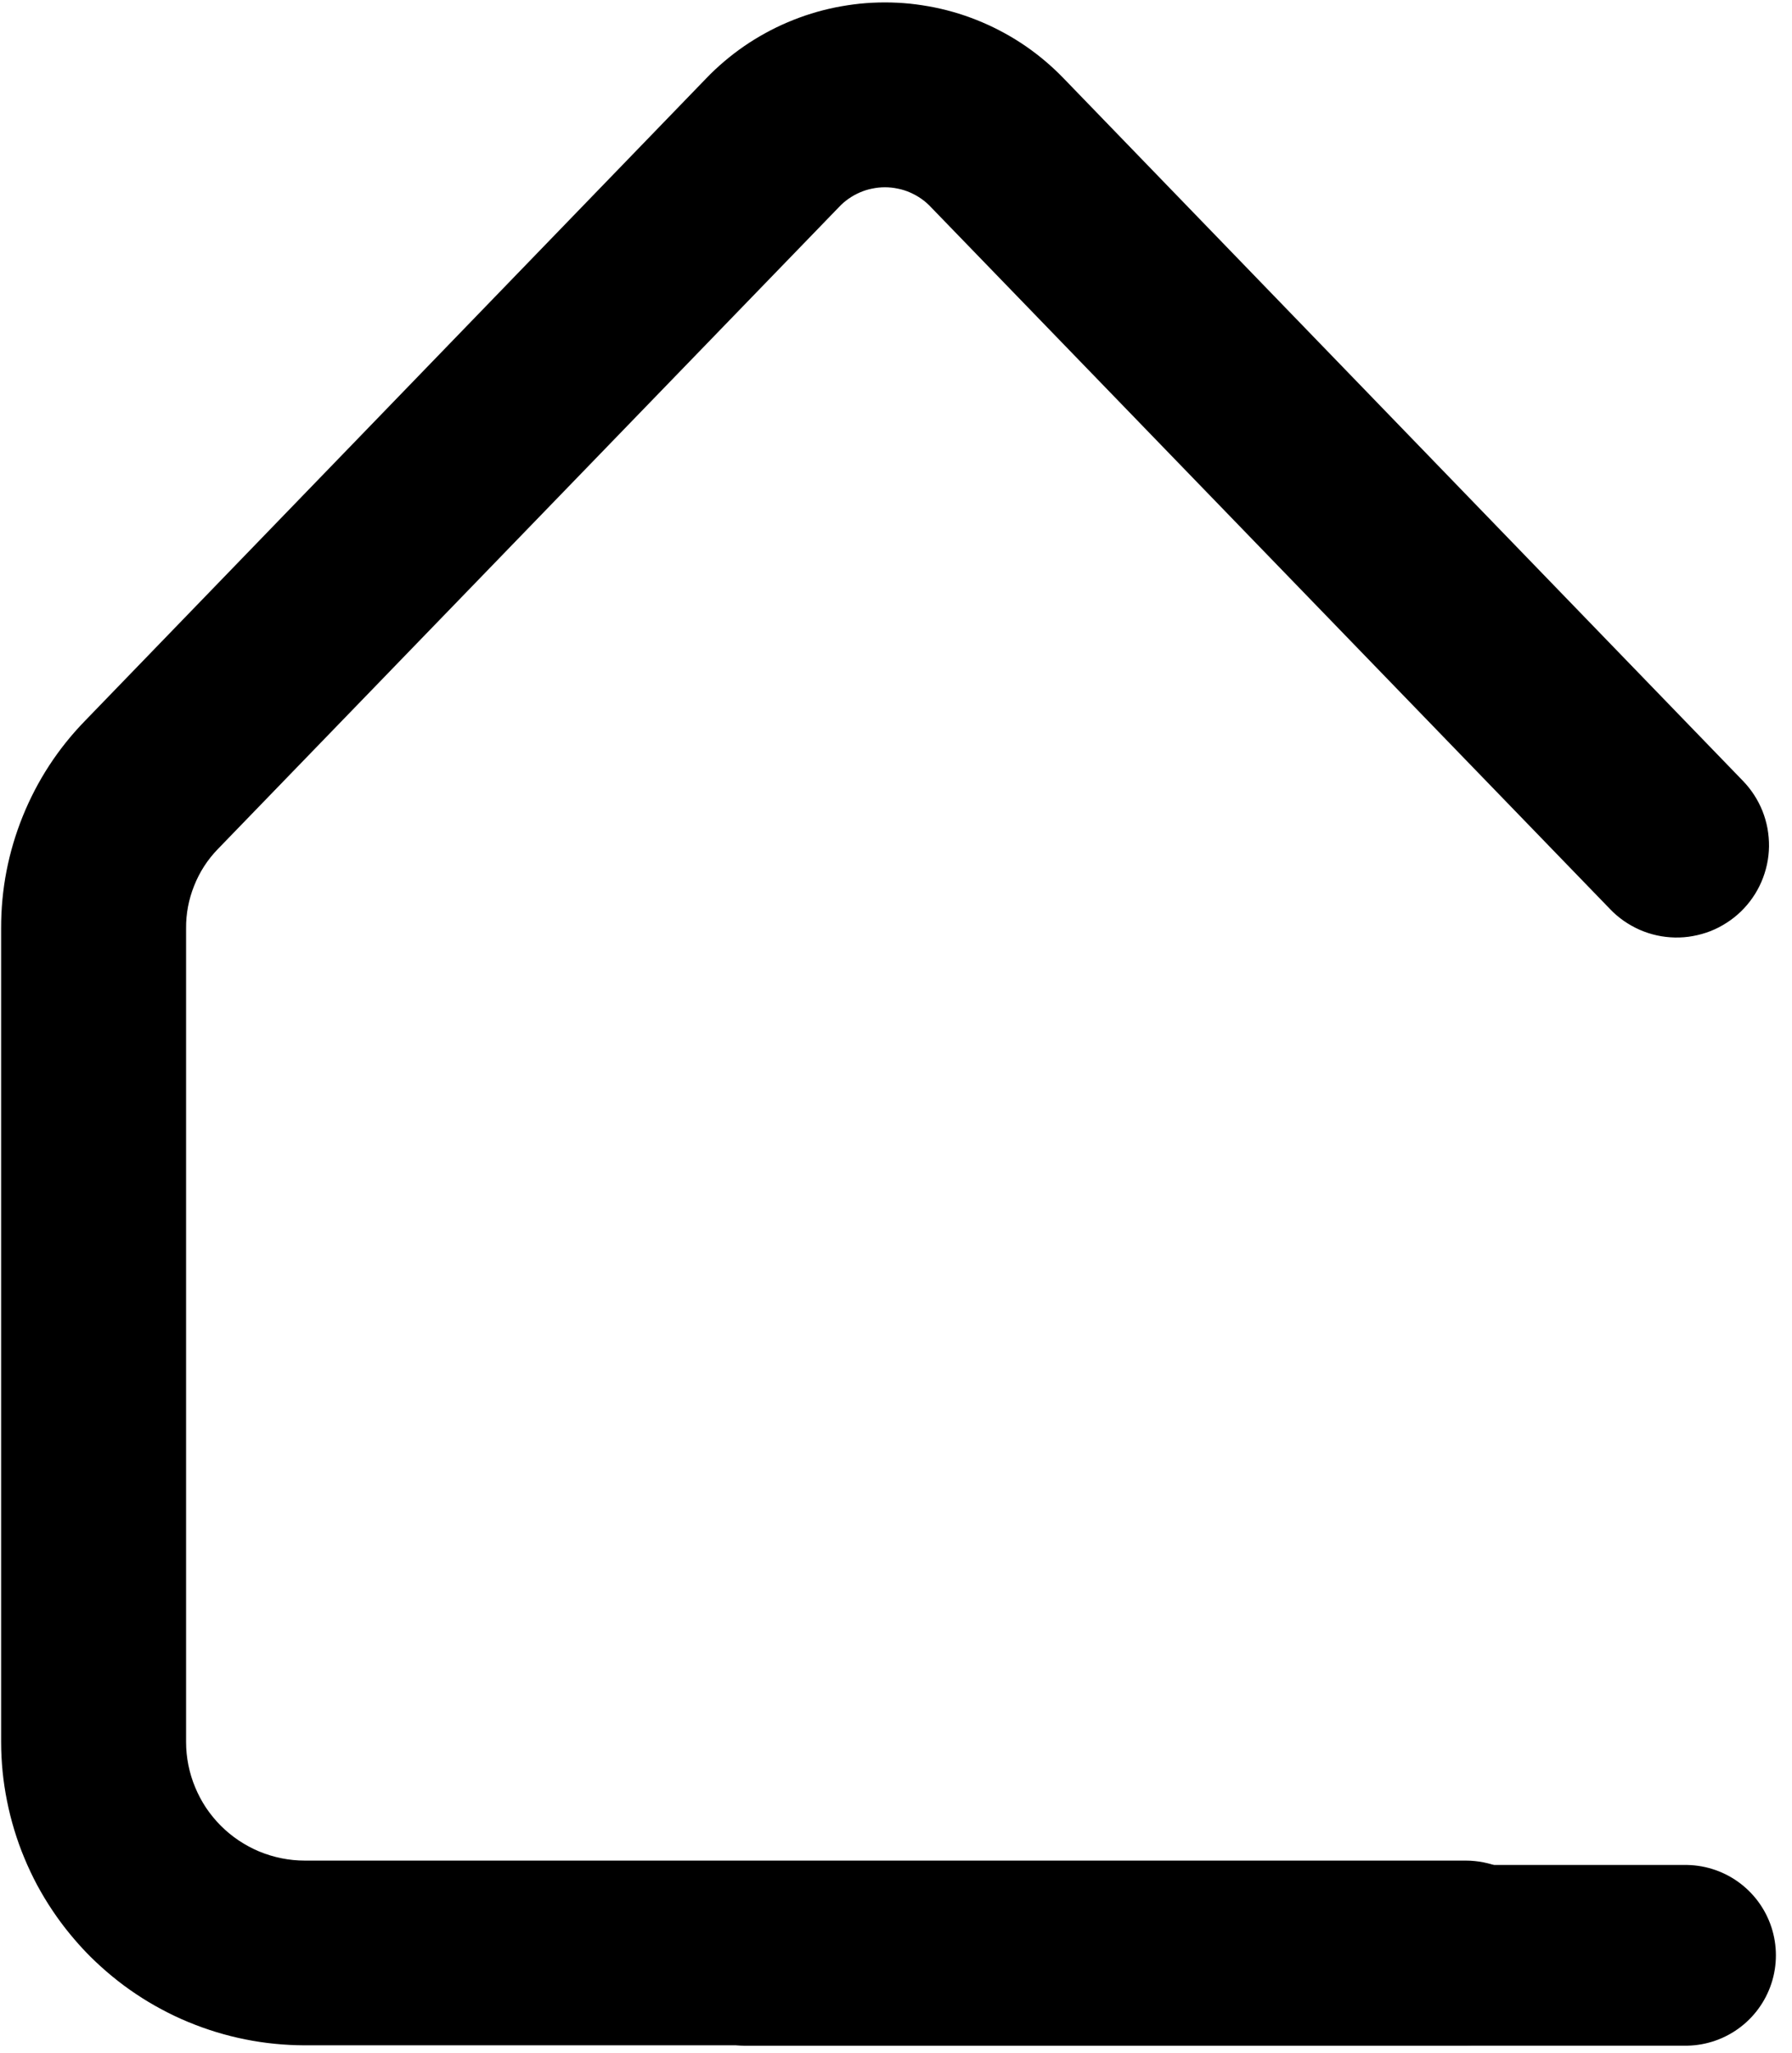 <svg xmlns="http://www.w3.org/2000/svg" xmlns:xlink="http://www.w3.org/1999/xlink" width="158" zoomAndPan="magnify" viewBox="0 0 118.5 135.75" height="181" preserveAspectRatio="xMidYMid meet" version="1.0"><defs><clipPath id="d08cc17054"><path d="M 0 0.16 L 117 0.16 L 117 135.34 L 0 135.34 Z M 0 0.16 " clip-rule="nonzero"/></clipPath><clipPath id="907c9cced3"><path d="M 43 123 L 118 123 L 118 135.34 L 43 135.34 Z M 43 123 " clip-rule="nonzero"/></clipPath></defs><g clip-path="url(#d08cc17054)"><path fill="#000000" d="M 96.898 135.246 L 20.137 135.246 C 19.48 135.242 18.824 135.211 18.172 135.145 C 17.52 135.082 16.871 134.984 16.227 134.855 C 15.582 134.727 14.945 134.566 14.316 134.375 C 13.688 134.184 13.07 133.961 12.465 133.711 C 11.855 133.461 11.266 133.18 10.684 132.867 C 10.105 132.559 9.543 132.223 8.996 131.855 C 8.449 131.492 7.926 131.102 7.418 130.684 C 6.91 130.266 6.422 129.824 5.957 129.363 C 5.492 128.898 5.055 128.41 4.637 127.902 C 4.219 127.395 3.828 126.867 3.465 126.324 C 3.098 125.777 2.762 125.215 2.449 124.637 C 2.141 124.055 1.859 123.461 1.609 122.855 C 1.355 122.25 1.137 121.633 0.945 121.004 C 0.754 120.375 0.594 119.738 0.465 119.094 C 0.336 118.449 0.238 117.801 0.172 117.148 C 0.109 116.496 0.074 115.84 0.074 115.184 L 0.074 61.375 C 0.07 58.816 0.547 56.348 1.504 53.977 C 2.465 51.605 3.836 49.5 5.621 47.664 L 46.684 5.199 C 47.062 4.801 47.465 4.426 47.887 4.066 C 48.305 3.711 48.742 3.375 49.195 3.062 C 49.648 2.75 50.117 2.461 50.602 2.195 C 51.082 1.93 51.578 1.688 52.086 1.473 C 52.594 1.258 53.109 1.066 53.637 0.902 C 54.164 0.738 54.695 0.602 55.234 0.492 C 55.777 0.383 56.32 0.301 56.867 0.242 C 57.418 0.188 57.965 0.16 58.516 0.16 C 59.07 0.16 59.617 0.188 60.168 0.242 C 60.715 0.301 61.258 0.383 61.801 0.492 C 62.34 0.602 62.871 0.738 63.398 0.902 C 63.926 1.066 64.441 1.258 64.949 1.473 C 65.457 1.688 65.949 1.93 66.434 2.195 C 66.918 2.461 67.387 2.75 67.84 3.062 C 68.293 3.375 68.73 3.711 69.148 4.066 C 69.57 4.426 69.969 4.801 70.352 5.199 L 115.242 51.621 C 115.523 51.91 115.773 52.223 115.992 52.559 C 116.211 52.895 116.395 53.25 116.547 53.625 C 116.695 54 116.805 54.383 116.879 54.777 C 116.949 55.172 116.984 55.574 116.98 55.973 C 116.973 56.375 116.93 56.773 116.844 57.168 C 116.758 57.559 116.637 57.941 116.477 58.312 C 116.316 58.68 116.125 59.031 115.895 59.359 C 115.668 59.691 115.406 59.996 115.117 60.277 C 114.828 60.555 114.516 60.805 114.176 61.02 C 113.84 61.238 113.484 61.422 113.109 61.57 C 112.734 61.715 112.348 61.824 111.953 61.895 C 111.559 61.969 111.16 62 110.758 61.992 C 110.355 61.984 109.957 61.938 109.566 61.852 C 109.172 61.766 108.793 61.641 108.422 61.48 C 108.055 61.316 107.707 61.121 107.375 60.891 C 107.047 60.66 106.742 60.402 106.465 60.109 L 61.57 13.707 C 61.375 13.496 61.16 13.309 60.926 13.145 C 60.691 12.98 60.441 12.844 60.18 12.727 C 59.918 12.613 59.648 12.527 59.367 12.473 C 59.086 12.414 58.805 12.383 58.516 12.383 C 58.23 12.383 57.949 12.414 57.668 12.473 C 57.387 12.527 57.117 12.613 56.855 12.727 C 56.59 12.844 56.344 12.98 56.109 13.145 C 55.875 13.309 55.66 13.496 55.465 13.707 L 14.398 56.152 C 13.719 56.855 13.199 57.66 12.84 58.566 C 12.477 59.473 12.297 60.41 12.305 61.387 L 12.305 115.184 C 12.305 115.699 12.355 116.207 12.457 116.715 C 12.559 117.219 12.707 117.711 12.906 118.184 C 13.102 118.66 13.344 119.113 13.629 119.543 C 13.918 119.969 14.242 120.367 14.605 120.73 C 14.973 121.094 15.367 121.422 15.797 121.707 C 16.223 121.992 16.676 122.234 17.152 122.434 C 17.629 122.629 18.117 122.777 18.625 122.879 C 19.129 122.98 19.641 123.031 20.156 123.031 L 96.914 123.031 C 97.316 123.031 97.715 123.07 98.105 123.148 C 98.5 123.227 98.883 123.344 99.25 123.496 C 99.621 123.652 99.973 123.84 100.309 124.062 C 100.641 124.285 100.949 124.539 101.234 124.82 C 101.516 125.105 101.77 125.414 101.992 125.746 C 102.215 126.078 102.402 126.434 102.555 126.801 C 102.711 127.172 102.824 127.555 102.902 127.949 C 102.98 128.34 103.02 128.738 103.02 129.141 C 103.02 129.539 102.98 129.938 102.902 130.328 C 102.824 130.723 102.711 131.105 102.555 131.477 C 102.402 131.848 102.215 132.199 101.992 132.531 C 101.77 132.863 101.516 133.172 101.234 133.457 C 100.949 133.738 100.641 133.992 100.309 134.215 C 99.973 134.438 99.621 134.625 99.25 134.781 C 98.883 134.934 98.5 135.051 98.105 135.129 C 97.715 135.207 97.316 135.246 96.914 135.246 Z M 96.898 135.246 " fill-opacity="1" fill-rule="nonzero"/></g><g clip-path="url(#907c9cced3)"><path stroke-linecap="round" transform="matrix(0.747, 0, 0, 0.747, 43.35, 123.318)" fill="none" stroke-linejoin="miter" d="M 7.999 8.001 L 91.177 8.001 " stroke="#000000" stroke-width="16" stroke-opacity="1" stroke-miterlimit="4"/></g></svg>